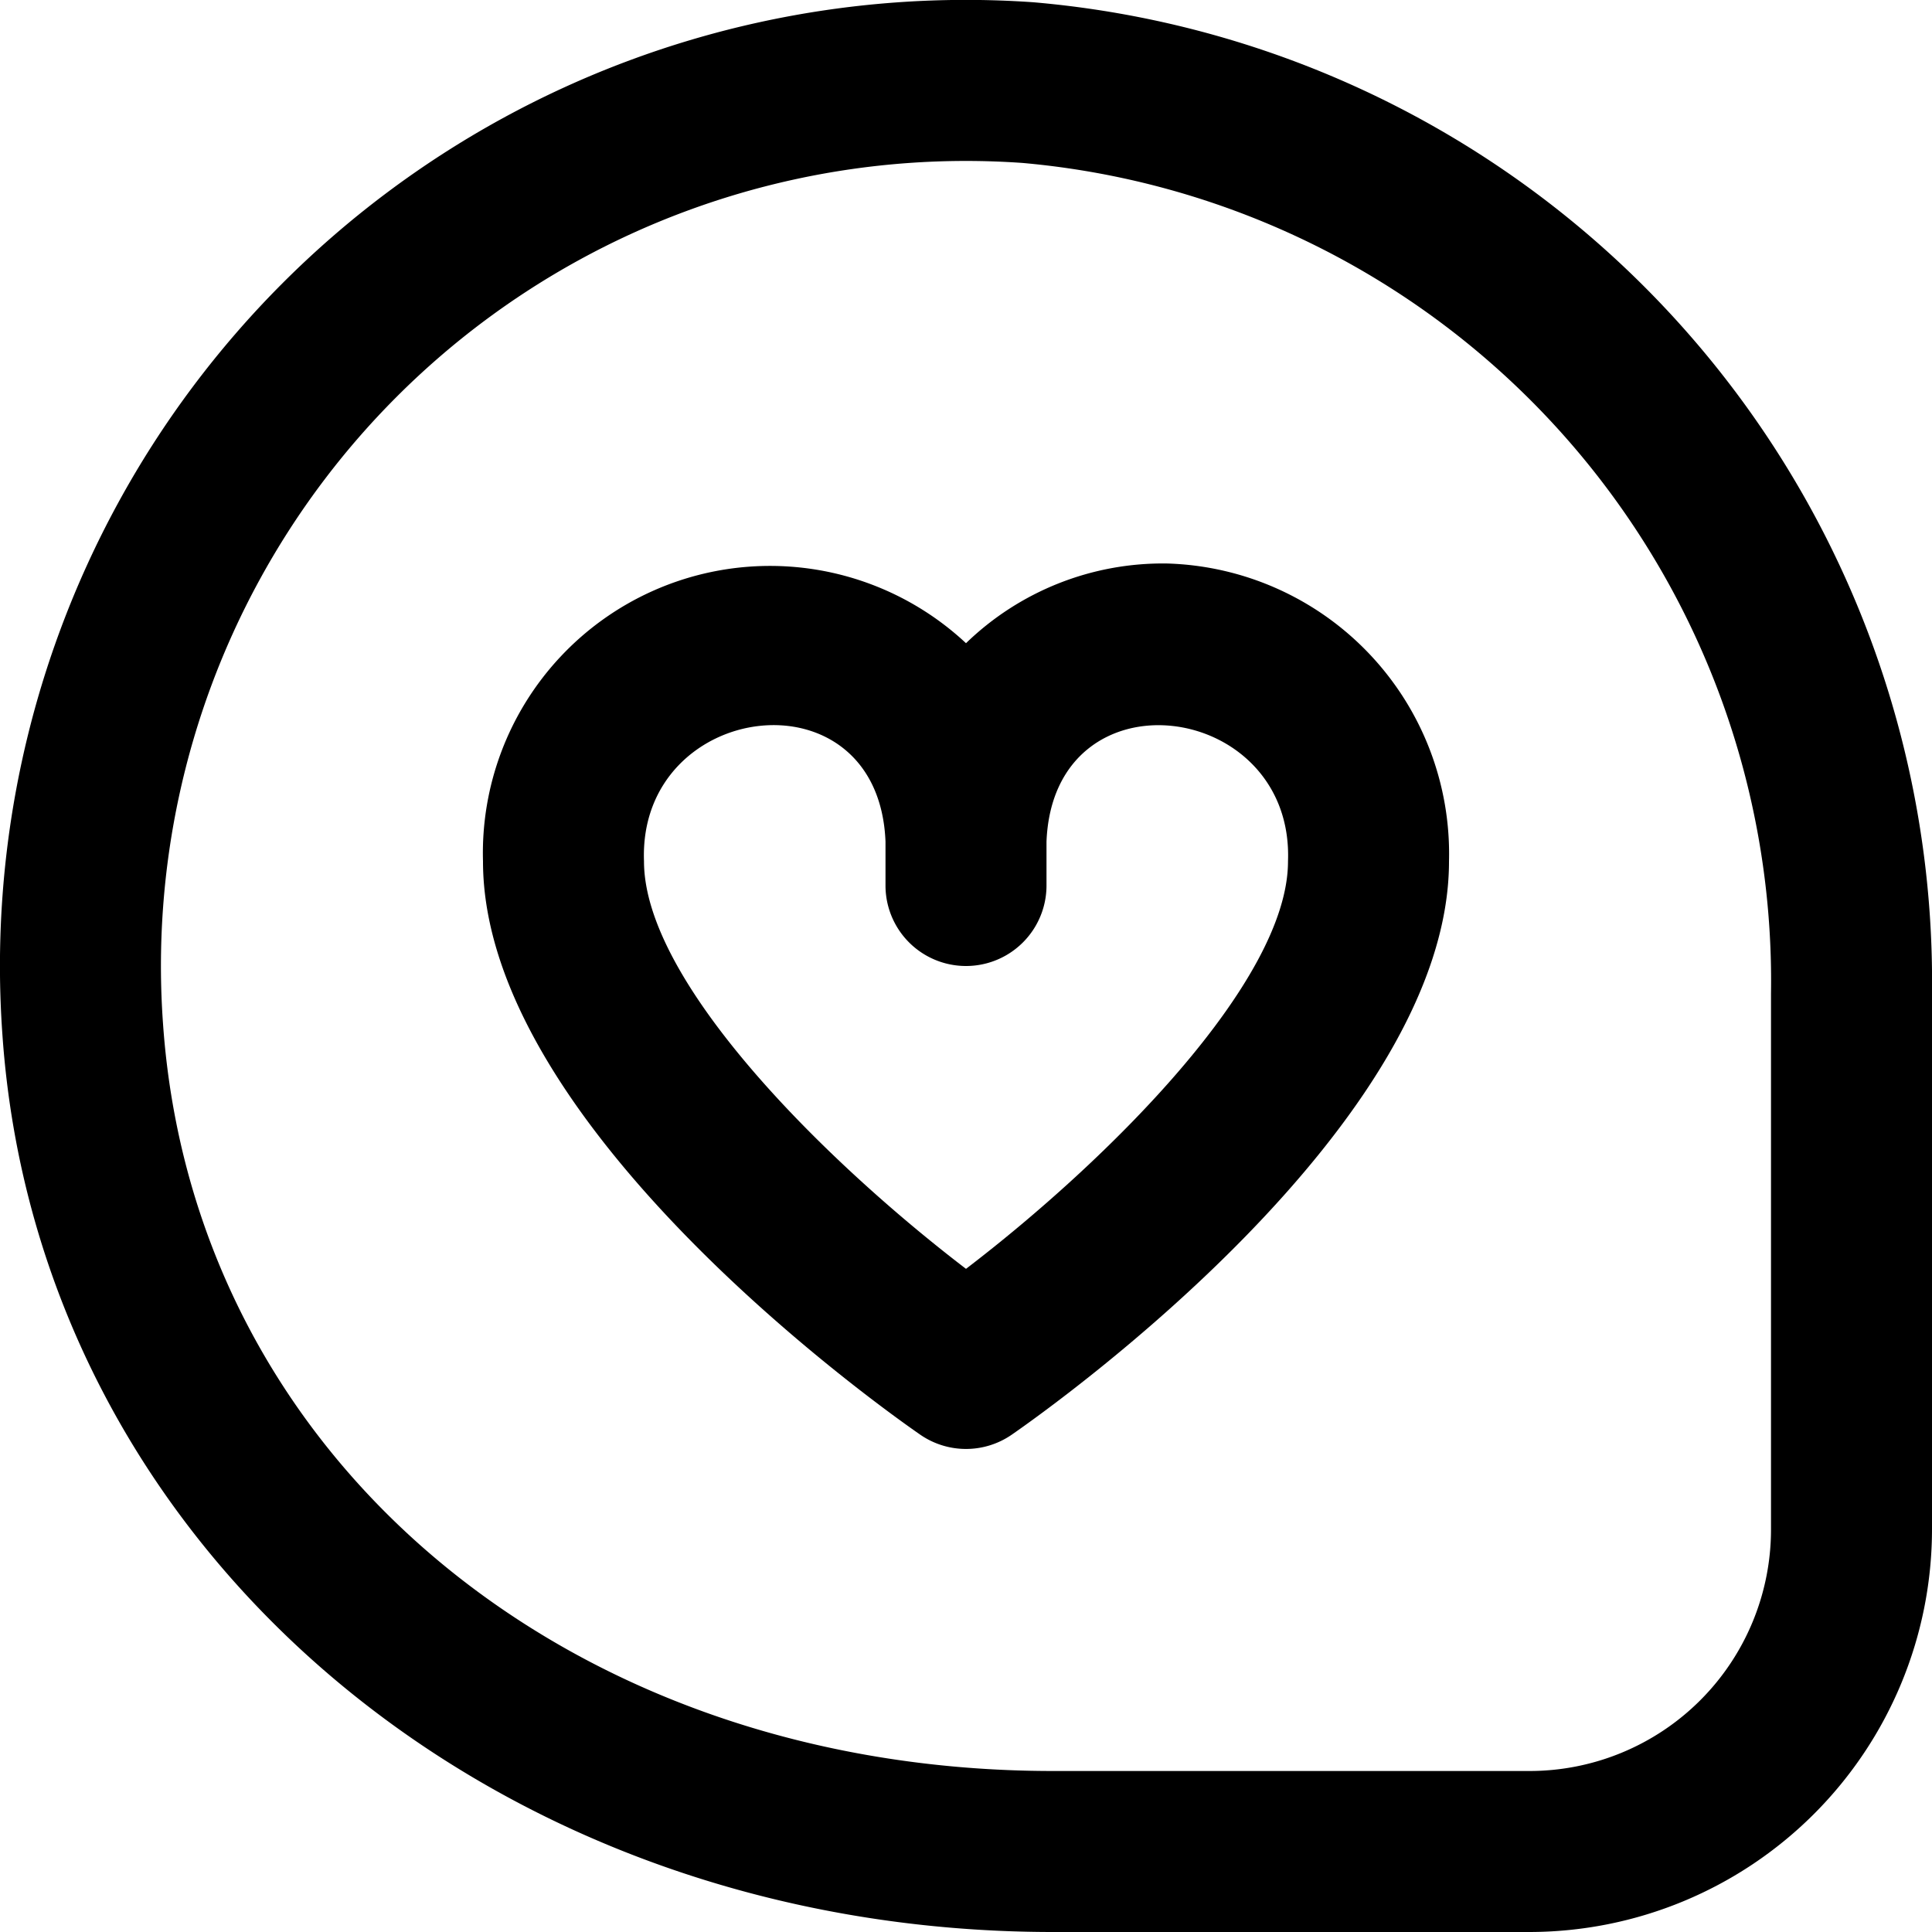 <?xml version="1.0" encoding="UTF-8"?>
<svg xmlns="http://www.w3.org/2000/svg" id="Layer_1" data-name="Layer 1" viewBox="0 0 24 24" width="512" height="512"><path d="M14.5,7a3.514,3.514,0,0,0-2.5.99A3.567,3.567,0,0,0,6,10.7c0,3.256,4.874,6.736,5.43,7.121a1,1,0,0,0,1.14,0C13.126,17.436,18,13.956,18,10.7A3.608,3.608,0,0,0,14.5,7ZM12,15.762c-1.741-1.33-4-3.56-4-5.062-.076-2.006,2.913-2.4,3-.246V11a1,1,0,0,0,2,0v-.546c.087-2.152,3.076-1.76,3,.246C16,12.2,13.741,14.432,12,15.762ZM12.836.028A12,12,0,0,0,.03,12.854C.47,19.208,6.082,24,13.083,24H19a5.006,5.006,0,0,0,5-5V12.34A12.21,12.21,0,0,0,12.836.028ZM22,19a3,3,0,0,1-3,3H13.083C7.049,22,2.4,18.1,2.025,12.716A10,10,0,0,1,12.7,2.024,10.2,10.2,0,0,1,22,12.34Z"/></svg>
